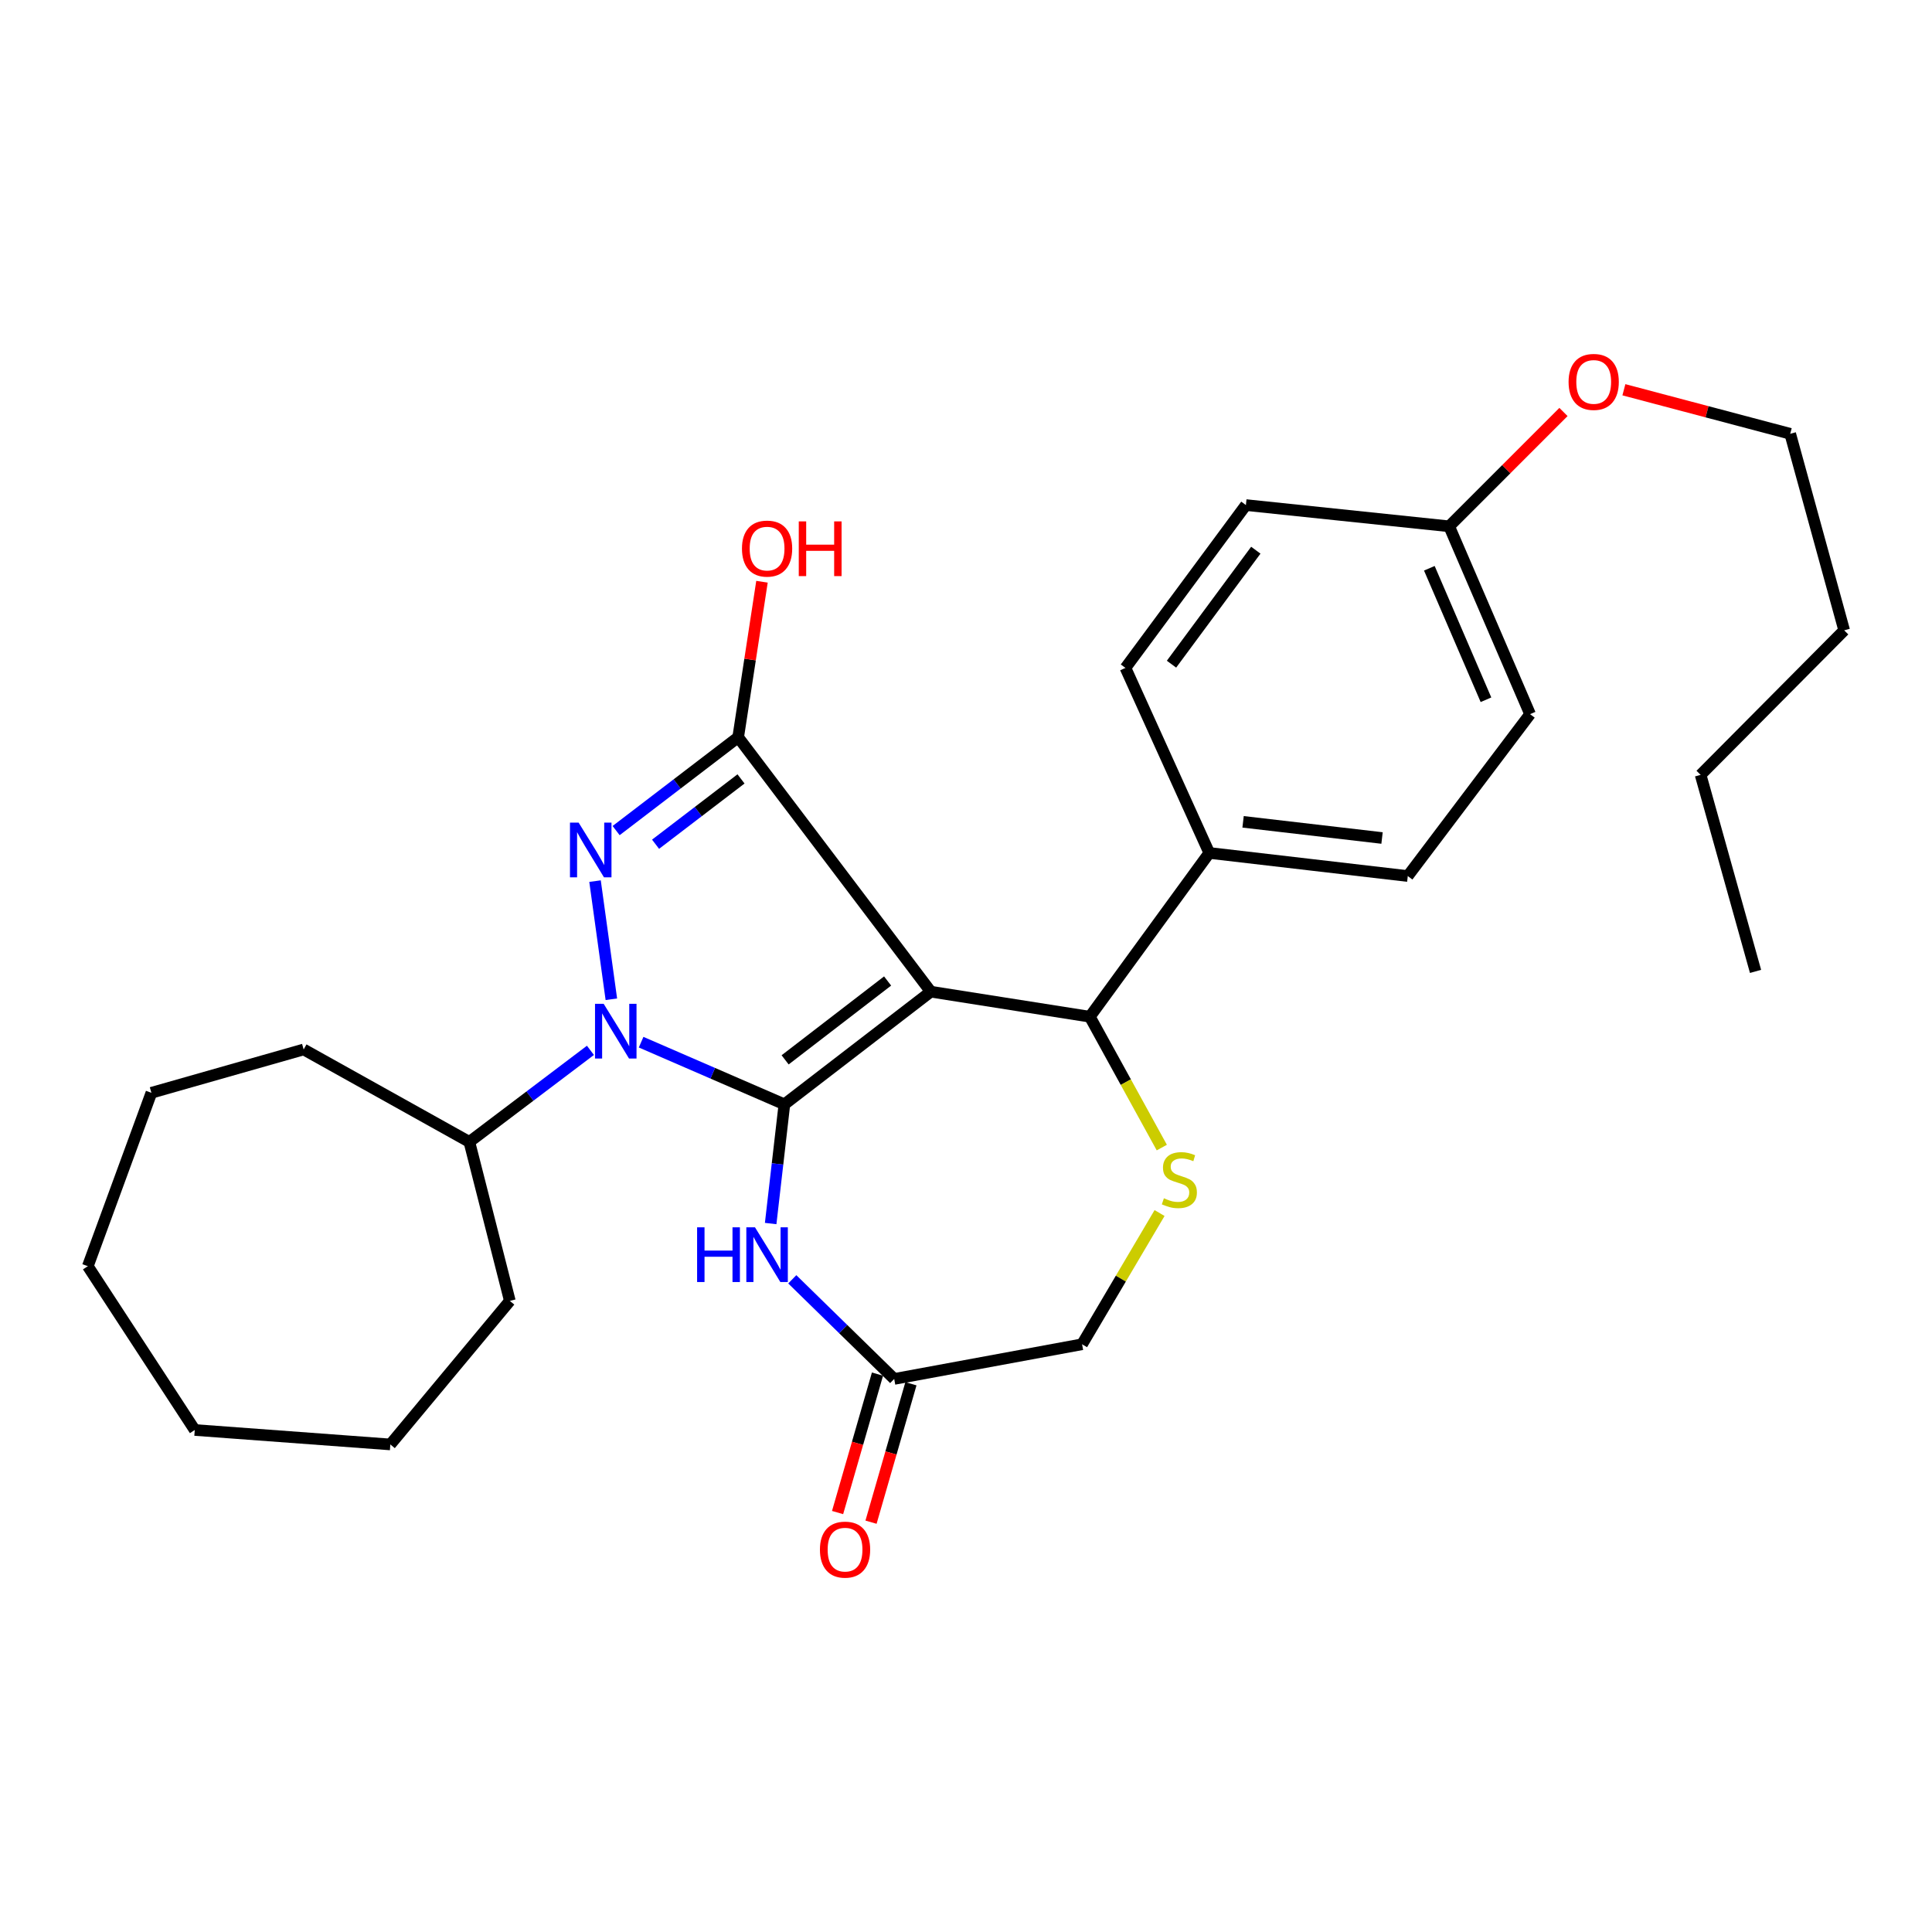 <?xml version='1.0' encoding='iso-8859-1'?>
<svg version='1.1' baseProfile='full'
              xmlns='http://www.w3.org/2000/svg'
                      xmlns:rdkit='http://www.rdkit.org/xml'
                      xmlns:xlink='http://www.w3.org/1999/xlink'
                  xml:space='preserve'
width='1000px' height='1000px' viewBox='0 0 1000 1000'>
<!-- END OF HEADER -->
<rect style='opacity:1.0;fill:#FFFFFF;stroke:none' width='1000' height='1000' x='0' y='0'> </rect>
<path class='bond-0' d='M 405.998,571.602 L 481.774,513.292' style='fill:none;fill-rule:evenodd;stroke:#000000;stroke-width:6px;stroke-linecap:butt;stroke-linejoin:miter;stroke-opacity:1' />
<path class='bond-0' d='M 406.378,548.578 L 459.421,507.761' style='fill:none;fill-rule:evenodd;stroke:#000000;stroke-width:6px;stroke-linecap:butt;stroke-linejoin:miter;stroke-opacity:1' />
<path class='bond-1' d='M 405.998,571.602 L 368.919,555.517' style='fill:none;fill-rule:evenodd;stroke:#000000;stroke-width:6px;stroke-linecap:butt;stroke-linejoin:miter;stroke-opacity:1' />
<path class='bond-1' d='M 368.919,555.517 L 331.841,539.431' style='fill:none;fill-rule:evenodd;stroke:#0000FF;stroke-width:6px;stroke-linecap:butt;stroke-linejoin:miter;stroke-opacity:1' />
<path class='bond-4' d='M 405.998,571.602 L 402.447,602.452' style='fill:none;fill-rule:evenodd;stroke:#000000;stroke-width:6px;stroke-linecap:butt;stroke-linejoin:miter;stroke-opacity:1' />
<path class='bond-4' d='M 402.447,602.452 L 398.896,633.302' style='fill:none;fill-rule:evenodd;stroke:#0000FF;stroke-width:6px;stroke-linecap:butt;stroke-linejoin:miter;stroke-opacity:1' />
<path class='bond-3' d='M 481.774,513.292 L 382.077,381.607' style='fill:none;fill-rule:evenodd;stroke:#000000;stroke-width:6px;stroke-linecap:butt;stroke-linejoin:miter;stroke-opacity:1' />
<path class='bond-5' d='M 481.774,513.292 L 564.096,526.253' style='fill:none;fill-rule:evenodd;stroke:#000000;stroke-width:6px;stroke-linecap:butt;stroke-linejoin:miter;stroke-opacity:1' />
<path class='bond-2' d='M 316.438,517.213 L 307.987,456.068' style='fill:none;fill-rule:evenodd;stroke:#0000FF;stroke-width:6px;stroke-linecap:butt;stroke-linejoin:miter;stroke-opacity:1' />
<path class='bond-9' d='M 305.607,543.657 L 274.272,567.353' style='fill:none;fill-rule:evenodd;stroke:#0000FF;stroke-width:6px;stroke-linecap:butt;stroke-linejoin:miter;stroke-opacity:1' />
<path class='bond-9' d='M 274.272,567.353 L 242.936,591.049' style='fill:none;fill-rule:evenodd;stroke:#000000;stroke-width:6px;stroke-linecap:butt;stroke-linejoin:miter;stroke-opacity:1' />
<path class='bond-29' d='M 318.903,429.91 L 350.49,405.759' style='fill:none;fill-rule:evenodd;stroke:#0000FF;stroke-width:6px;stroke-linecap:butt;stroke-linejoin:miter;stroke-opacity:1' />
<path class='bond-29' d='M 350.49,405.759 L 382.077,381.607' style='fill:none;fill-rule:evenodd;stroke:#000000;stroke-width:6px;stroke-linecap:butt;stroke-linejoin:miter;stroke-opacity:1' />
<path class='bond-29' d='M 339.321,436.976 L 361.433,420.07' style='fill:none;fill-rule:evenodd;stroke:#0000FF;stroke-width:6px;stroke-linecap:butt;stroke-linejoin:miter;stroke-opacity:1' />
<path class='bond-29' d='M 361.433,420.07 L 383.544,403.164' style='fill:none;fill-rule:evenodd;stroke:#000000;stroke-width:6px;stroke-linecap:butt;stroke-linejoin:miter;stroke-opacity:1' />
<path class='bond-12' d='M 382.077,381.607 L 388.24,341.356' style='fill:none;fill-rule:evenodd;stroke:#000000;stroke-width:6px;stroke-linecap:butt;stroke-linejoin:miter;stroke-opacity:1' />
<path class='bond-12' d='M 388.24,341.356 L 394.402,301.104' style='fill:none;fill-rule:evenodd;stroke:#FF0000;stroke-width:6px;stroke-linecap:butt;stroke-linejoin:miter;stroke-opacity:1' />
<path class='bond-7' d='M 410.081,662.167 L 436.459,687.951' style='fill:none;fill-rule:evenodd;stroke:#0000FF;stroke-width:6px;stroke-linecap:butt;stroke-linejoin:miter;stroke-opacity:1' />
<path class='bond-7' d='M 436.459,687.951 L 462.838,713.736' style='fill:none;fill-rule:evenodd;stroke:#000000;stroke-width:6px;stroke-linecap:butt;stroke-linejoin:miter;stroke-opacity:1' />
<path class='bond-6' d='M 564.096,526.253 L 582.722,560.118' style='fill:none;fill-rule:evenodd;stroke:#000000;stroke-width:6px;stroke-linecap:butt;stroke-linejoin:miter;stroke-opacity:1' />
<path class='bond-6' d='M 582.722,560.118 L 601.348,593.982' style='fill:none;fill-rule:evenodd;stroke:#CCCC00;stroke-width:6px;stroke-linecap:butt;stroke-linejoin:miter;stroke-opacity:1' />
<path class='bond-8' d='M 564.096,526.253 L 625.92,441.479' style='fill:none;fill-rule:evenodd;stroke:#000000;stroke-width:6px;stroke-linecap:butt;stroke-linejoin:miter;stroke-opacity:1' />
<path class='bond-30' d='M 600.189,627.862 L 580.135,661.826' style='fill:none;fill-rule:evenodd;stroke:#CCCC00;stroke-width:6px;stroke-linecap:butt;stroke-linejoin:miter;stroke-opacity:1' />
<path class='bond-30' d='M 580.135,661.826 L 560.082,695.791' style='fill:none;fill-rule:evenodd;stroke:#000000;stroke-width:6px;stroke-linecap:butt;stroke-linejoin:miter;stroke-opacity:1' />
<path class='bond-10' d='M 462.838,713.736 L 560.082,695.791' style='fill:none;fill-rule:evenodd;stroke:#000000;stroke-width:6px;stroke-linecap:butt;stroke-linejoin:miter;stroke-opacity:1' />
<path class='bond-11' d='M 454.182,711.241 L 443.856,747.066' style='fill:none;fill-rule:evenodd;stroke:#000000;stroke-width:6px;stroke-linecap:butt;stroke-linejoin:miter;stroke-opacity:1' />
<path class='bond-11' d='M 443.856,747.066 L 433.53,782.892' style='fill:none;fill-rule:evenodd;stroke:#FF0000;stroke-width:6px;stroke-linecap:butt;stroke-linejoin:miter;stroke-opacity:1' />
<path class='bond-11' d='M 471.493,716.231 L 461.167,752.056' style='fill:none;fill-rule:evenodd;stroke:#000000;stroke-width:6px;stroke-linecap:butt;stroke-linejoin:miter;stroke-opacity:1' />
<path class='bond-11' d='M 461.167,752.056 L 450.841,787.881' style='fill:none;fill-rule:evenodd;stroke:#FF0000;stroke-width:6px;stroke-linecap:butt;stroke-linejoin:miter;stroke-opacity:1' />
<path class='bond-13' d='M 625.92,441.479 L 728.669,453.44' style='fill:none;fill-rule:evenodd;stroke:#000000;stroke-width:6px;stroke-linecap:butt;stroke-linejoin:miter;stroke-opacity:1' />
<path class='bond-13' d='M 643.415,425.378 L 715.34,433.751' style='fill:none;fill-rule:evenodd;stroke:#000000;stroke-width:6px;stroke-linecap:butt;stroke-linejoin:miter;stroke-opacity:1' />
<path class='bond-14' d='M 625.92,441.479 L 582.532,345.706' style='fill:none;fill-rule:evenodd;stroke:#000000;stroke-width:6px;stroke-linecap:butt;stroke-linejoin:miter;stroke-opacity:1' />
<path class='bond-19' d='M 242.936,591.049 L 157.172,543.198' style='fill:none;fill-rule:evenodd;stroke:#000000;stroke-width:6px;stroke-linecap:butt;stroke-linejoin:miter;stroke-opacity:1' />
<path class='bond-20' d='M 242.936,591.049 L 263.895,673.341' style='fill:none;fill-rule:evenodd;stroke:#000000;stroke-width:6px;stroke-linecap:butt;stroke-linejoin:miter;stroke-opacity:1' />
<path class='bond-17' d='M 728.669,453.44 L 791.964,369.647' style='fill:none;fill-rule:evenodd;stroke:#000000;stroke-width:6px;stroke-linecap:butt;stroke-linejoin:miter;stroke-opacity:1' />
<path class='bond-16' d='M 582.532,345.706 L 644.876,261.423' style='fill:none;fill-rule:evenodd;stroke:#000000;stroke-width:6px;stroke-linecap:butt;stroke-linejoin:miter;stroke-opacity:1' />
<path class='bond-16' d='M 606.367,343.777 L 650.008,284.779' style='fill:none;fill-rule:evenodd;stroke:#000000;stroke-width:6px;stroke-linecap:butt;stroke-linejoin:miter;stroke-opacity:1' />
<path class='bond-15' d='M 750.088,272.422 L 644.876,261.423' style='fill:none;fill-rule:evenodd;stroke:#000000;stroke-width:6px;stroke-linecap:butt;stroke-linejoin:miter;stroke-opacity:1' />
<path class='bond-18' d='M 750.088,272.422 L 779.668,242.834' style='fill:none;fill-rule:evenodd;stroke:#000000;stroke-width:6px;stroke-linecap:butt;stroke-linejoin:miter;stroke-opacity:1' />
<path class='bond-18' d='M 779.668,242.834 L 809.248,213.246' style='fill:none;fill-rule:evenodd;stroke:#FF0000;stroke-width:6px;stroke-linecap:butt;stroke-linejoin:miter;stroke-opacity:1' />
<path class='bond-32' d='M 750.088,272.422 L 791.964,369.647' style='fill:none;fill-rule:evenodd;stroke:#000000;stroke-width:6px;stroke-linecap:butt;stroke-linejoin:miter;stroke-opacity:1' />
<path class='bond-32' d='M 739.823,294.133 L 769.136,362.19' style='fill:none;fill-rule:evenodd;stroke:#000000;stroke-width:6px;stroke-linecap:butt;stroke-linejoin:miter;stroke-opacity:1' />
<path class='bond-21' d='M 840.523,201.736 L 883.567,213.133' style='fill:none;fill-rule:evenodd;stroke:#FF0000;stroke-width:6px;stroke-linecap:butt;stroke-linejoin:miter;stroke-opacity:1' />
<path class='bond-21' d='M 883.567,213.133 L 926.611,224.531' style='fill:none;fill-rule:evenodd;stroke:#000000;stroke-width:6px;stroke-linecap:butt;stroke-linejoin:miter;stroke-opacity:1' />
<path class='bond-26' d='M 157.172,543.198 L 78.363,565.627' style='fill:none;fill-rule:evenodd;stroke:#000000;stroke-width:6px;stroke-linecap:butt;stroke-linejoin:miter;stroke-opacity:1' />
<path class='bond-25' d='M 263.895,673.341 L 202.041,747.646' style='fill:none;fill-rule:evenodd;stroke:#000000;stroke-width:6px;stroke-linecap:butt;stroke-linejoin:miter;stroke-opacity:1' />
<path class='bond-22' d='M 926.611,224.531 L 954.545,326.259' style='fill:none;fill-rule:evenodd;stroke:#000000;stroke-width:6px;stroke-linecap:butt;stroke-linejoin:miter;stroke-opacity:1' />
<path class='bond-23' d='M 954.545,326.259 L 880.231,401.064' style='fill:none;fill-rule:evenodd;stroke:#000000;stroke-width:6px;stroke-linecap:butt;stroke-linejoin:miter;stroke-opacity:1' />
<path class='bond-24' d='M 880.231,401.064 L 908.666,502.793' style='fill:none;fill-rule:evenodd;stroke:#000000;stroke-width:6px;stroke-linecap:butt;stroke-linejoin:miter;stroke-opacity:1' />
<path class='bond-28' d='M 202.041,747.646 L 100.803,740.159' style='fill:none;fill-rule:evenodd;stroke:#000000;stroke-width:6px;stroke-linecap:butt;stroke-linejoin:miter;stroke-opacity:1' />
<path class='bond-27' d='M 78.363,565.627 L 45.455,655.385' style='fill:none;fill-rule:evenodd;stroke:#000000;stroke-width:6px;stroke-linecap:butt;stroke-linejoin:miter;stroke-opacity:1' />
<path class='bond-31' d='M 45.455,655.385 L 100.803,740.159' style='fill:none;fill-rule:evenodd;stroke:#000000;stroke-width:6px;stroke-linecap:butt;stroke-linejoin:miter;stroke-opacity:1' />
<path  class='atom-2' d='M 312.462 519.58
L 321.742 534.58
Q 322.662 536.06, 324.142 538.74
Q 325.622 541.42, 325.702 541.58
L 325.702 519.58
L 329.462 519.58
L 329.462 547.9
L 325.582 547.9
L 315.622 531.5
Q 314.462 529.58, 313.222 527.38
Q 312.022 525.18, 311.662 524.5
L 311.662 547.9
L 307.982 547.9
L 307.982 519.58
L 312.462 519.58
' fill='#0000FF'/>
<path  class='atom-3' d='M 299.501 425.798
L 308.781 440.798
Q 309.701 442.278, 311.181 444.958
Q 312.661 447.638, 312.741 447.798
L 312.741 425.798
L 316.501 425.798
L 316.501 454.118
L 312.621 454.118
L 302.661 437.718
Q 301.501 435.798, 300.261 433.598
Q 299.061 431.398, 298.701 430.718
L 298.701 454.118
L 295.021 454.118
L 295.021 425.798
L 299.501 425.798
' fill='#0000FF'/>
<path  class='atom-5' d='M 360.82 635.26
L 364.66 635.26
L 364.66 647.3
L 379.14 647.3
L 379.14 635.26
L 382.98 635.26
L 382.98 663.58
L 379.14 663.58
L 379.14 650.5
L 364.66 650.5
L 364.66 663.58
L 360.82 663.58
L 360.82 635.26
' fill='#0000FF'/>
<path  class='atom-5' d='M 390.78 635.26
L 400.06 650.26
Q 400.98 651.74, 402.46 654.42
Q 403.94 657.1, 404.02 657.26
L 404.02 635.26
L 407.78 635.26
L 407.78 663.58
L 403.9 663.58
L 393.94 647.18
Q 392.78 645.26, 391.54 643.06
Q 390.34 640.86, 389.98 640.18
L 389.98 663.58
L 386.3 663.58
L 386.3 635.26
L 390.78 635.26
' fill='#0000FF'/>
<path  class='atom-7' d='M 602.436 620.226
Q 602.756 620.346, 604.076 620.906
Q 605.396 621.466, 606.836 621.826
Q 608.316 622.146, 609.756 622.146
Q 612.436 622.146, 613.996 620.866
Q 615.556 619.546, 615.556 617.266
Q 615.556 615.706, 614.756 614.746
Q 613.996 613.786, 612.796 613.266
Q 611.596 612.746, 609.596 612.146
Q 607.076 611.386, 605.556 610.666
Q 604.076 609.946, 602.996 608.426
Q 601.956 606.906, 601.956 604.346
Q 601.956 600.786, 604.356 598.586
Q 606.796 596.386, 611.596 596.386
Q 614.876 596.386, 618.596 597.946
L 617.676 601.026
Q 614.276 599.626, 611.716 599.626
Q 608.956 599.626, 607.436 600.786
Q 605.916 601.906, 605.956 603.866
Q 605.956 605.386, 606.716 606.306
Q 607.516 607.226, 608.636 607.746
Q 609.796 608.266, 611.716 608.866
Q 614.276 609.666, 615.796 610.466
Q 617.316 611.266, 618.396 612.906
Q 619.516 614.506, 619.516 617.266
Q 619.516 621.186, 616.876 623.306
Q 614.276 625.386, 609.916 625.386
Q 607.396 625.386, 605.476 624.826
Q 603.596 624.306, 601.356 623.386
L 602.436 620.226
' fill='#CCCC00'/>
<path  class='atom-12' d='M 424.396 802.083
Q 424.396 795.283, 427.756 791.483
Q 431.116 787.683, 437.396 787.683
Q 443.676 787.683, 447.036 791.483
Q 450.396 795.283, 450.396 802.083
Q 450.396 808.963, 446.996 812.883
Q 443.596 816.763, 437.396 816.763
Q 431.156 816.763, 427.756 812.883
Q 424.396 809.003, 424.396 802.083
M 437.396 813.563
Q 441.716 813.563, 444.036 810.683
Q 446.396 807.763, 446.396 802.083
Q 446.396 796.523, 444.036 793.723
Q 441.716 790.883, 437.396 790.883
Q 433.076 790.883, 430.716 793.683
Q 428.396 796.483, 428.396 802.083
Q 428.396 807.803, 430.716 810.683
Q 433.076 813.563, 437.396 813.563
' fill='#FF0000'/>
<path  class='atom-13' d='M 384.04 283.952
Q 384.04 277.152, 387.4 273.352
Q 390.76 269.552, 397.04 269.552
Q 403.32 269.552, 406.68 273.352
Q 410.04 277.152, 410.04 283.952
Q 410.04 290.832, 406.64 294.752
Q 403.24 298.632, 397.04 298.632
Q 390.8 298.632, 387.4 294.752
Q 384.04 290.872, 384.04 283.952
M 397.04 295.432
Q 401.36 295.432, 403.68 292.552
Q 406.04 289.632, 406.04 283.952
Q 406.04 278.392, 403.68 275.592
Q 401.36 272.752, 397.04 272.752
Q 392.72 272.752, 390.36 275.552
Q 388.04 278.352, 388.04 283.952
Q 388.04 289.672, 390.36 292.552
Q 392.72 295.432, 397.04 295.432
' fill='#FF0000'/>
<path  class='atom-13' d='M 413.44 269.872
L 417.28 269.872
L 417.28 281.912
L 431.76 281.912
L 431.76 269.872
L 435.6 269.872
L 435.6 298.192
L 431.76 298.192
L 431.76 285.112
L 417.28 285.112
L 417.28 298.192
L 413.44 298.192
L 413.44 269.872
' fill='#FF0000'/>
<path  class='atom-19' d='M 811.893 197.677
Q 811.893 190.877, 815.253 187.077
Q 818.613 183.277, 824.893 183.277
Q 831.173 183.277, 834.533 187.077
Q 837.893 190.877, 837.893 197.677
Q 837.893 204.557, 834.493 208.477
Q 831.093 212.357, 824.893 212.357
Q 818.653 212.357, 815.253 208.477
Q 811.893 204.597, 811.893 197.677
M 824.893 209.157
Q 829.213 209.157, 831.533 206.277
Q 833.893 203.357, 833.893 197.677
Q 833.893 192.117, 831.533 189.317
Q 829.213 186.477, 824.893 186.477
Q 820.573 186.477, 818.213 189.277
Q 815.893 192.077, 815.893 197.677
Q 815.893 203.397, 818.213 206.277
Q 820.573 209.157, 824.893 209.157
' fill='#FF0000'/>
</svg>
